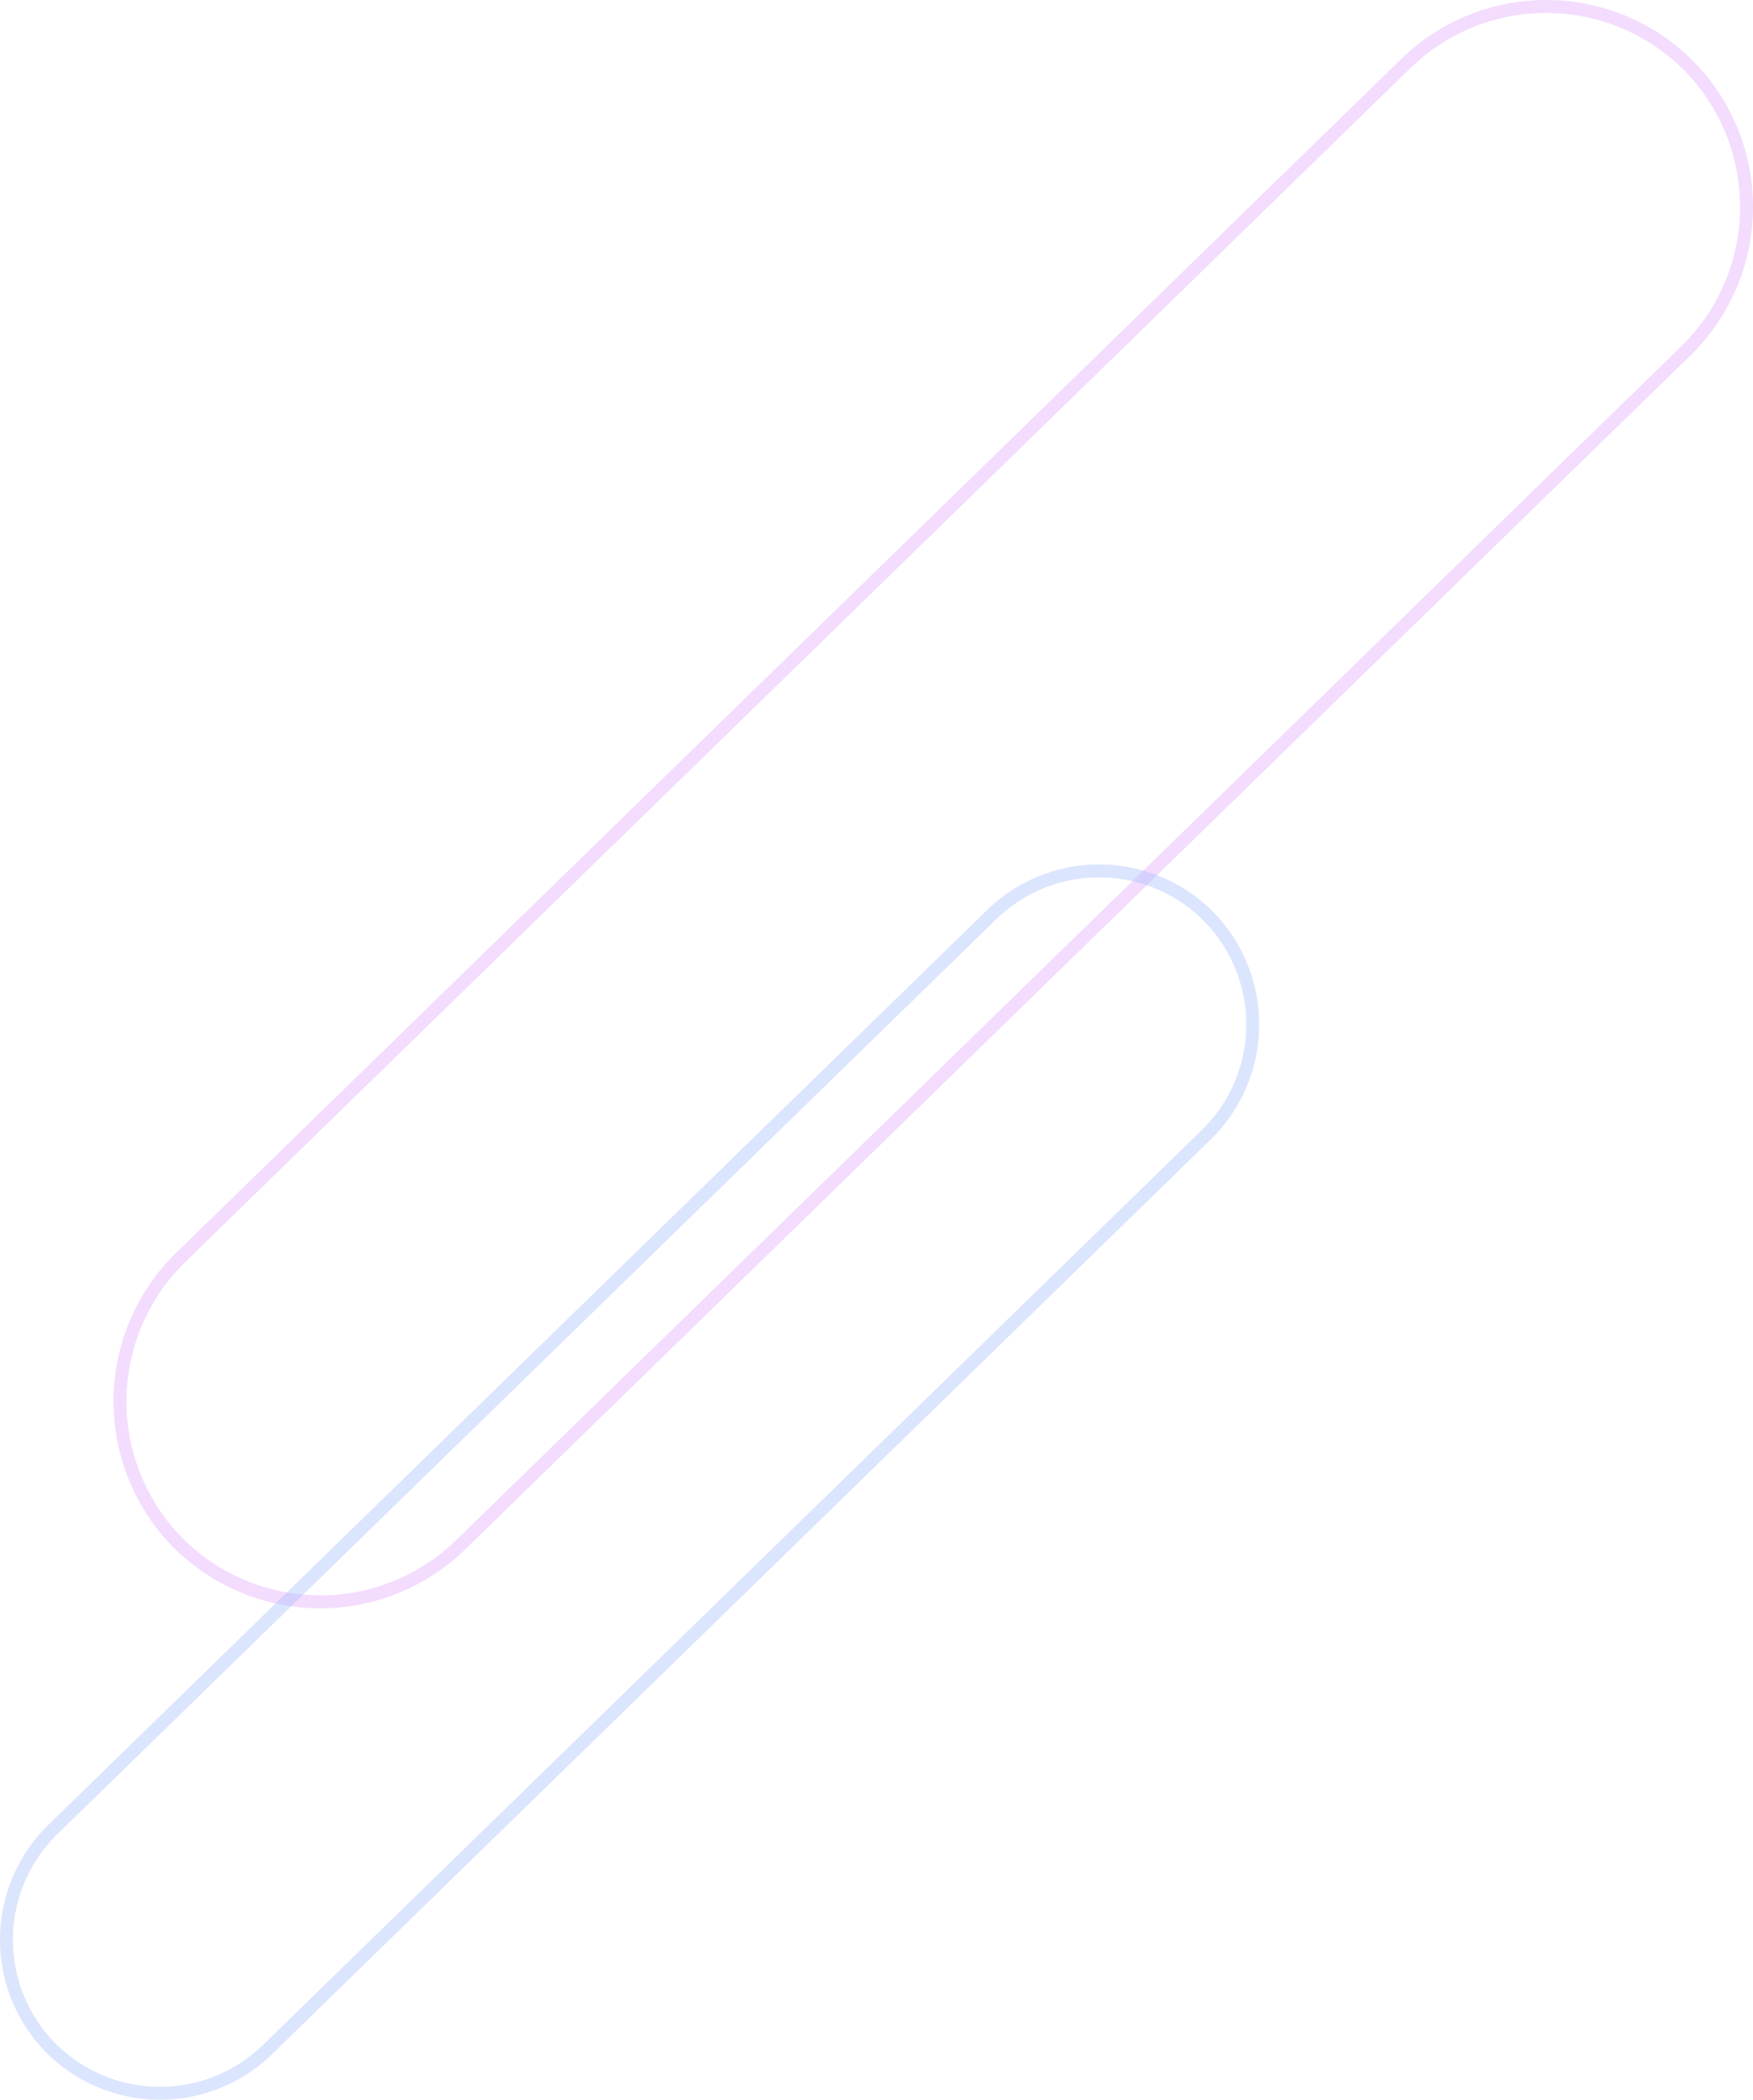 <svg xmlns="http://www.w3.org/2000/svg" width="270.73" height="324.19" viewBox="0 0 270.73 324.19">
  <g id="グループ_23166" data-name="グループ 23166" transform="translate(68.108 -3644.059)">
    <path id="パス_51624" data-name="パス 51624" d="M558.218,224.868,368.9,409.3a31.069,31.069,0,0,1-43.805-.572h0a31.067,31.067,0,0,1,.571-43.8L514.984,180.489a31.069,31.069,0,0,1,43.805.574h0A31.068,31.068,0,0,1,558.218,224.868Z" transform="translate(-365.919 3473.32)" fill="none" stroke="#e2a9fc" stroke-miterlimit="10" stroke-width="2" opacity="0.4"/>
    <path id="パス_51625" data-name="パス 51625" d="M501.667,212.447,356.612,353.758a23.8,23.8,0,0,1-33.564-.438h0a23.8,23.8,0,0,1,.438-33.563L468.541,178.443a23.8,23.8,0,0,1,33.563.44h0A23.8,23.8,0,0,1,501.667,212.447Z" transform="translate(-383.45 3606.785)" fill="none" stroke="#a9bffc" stroke-miterlimit="10" stroke-width="2" opacity="0.4"/>
  </g>
</svg>
